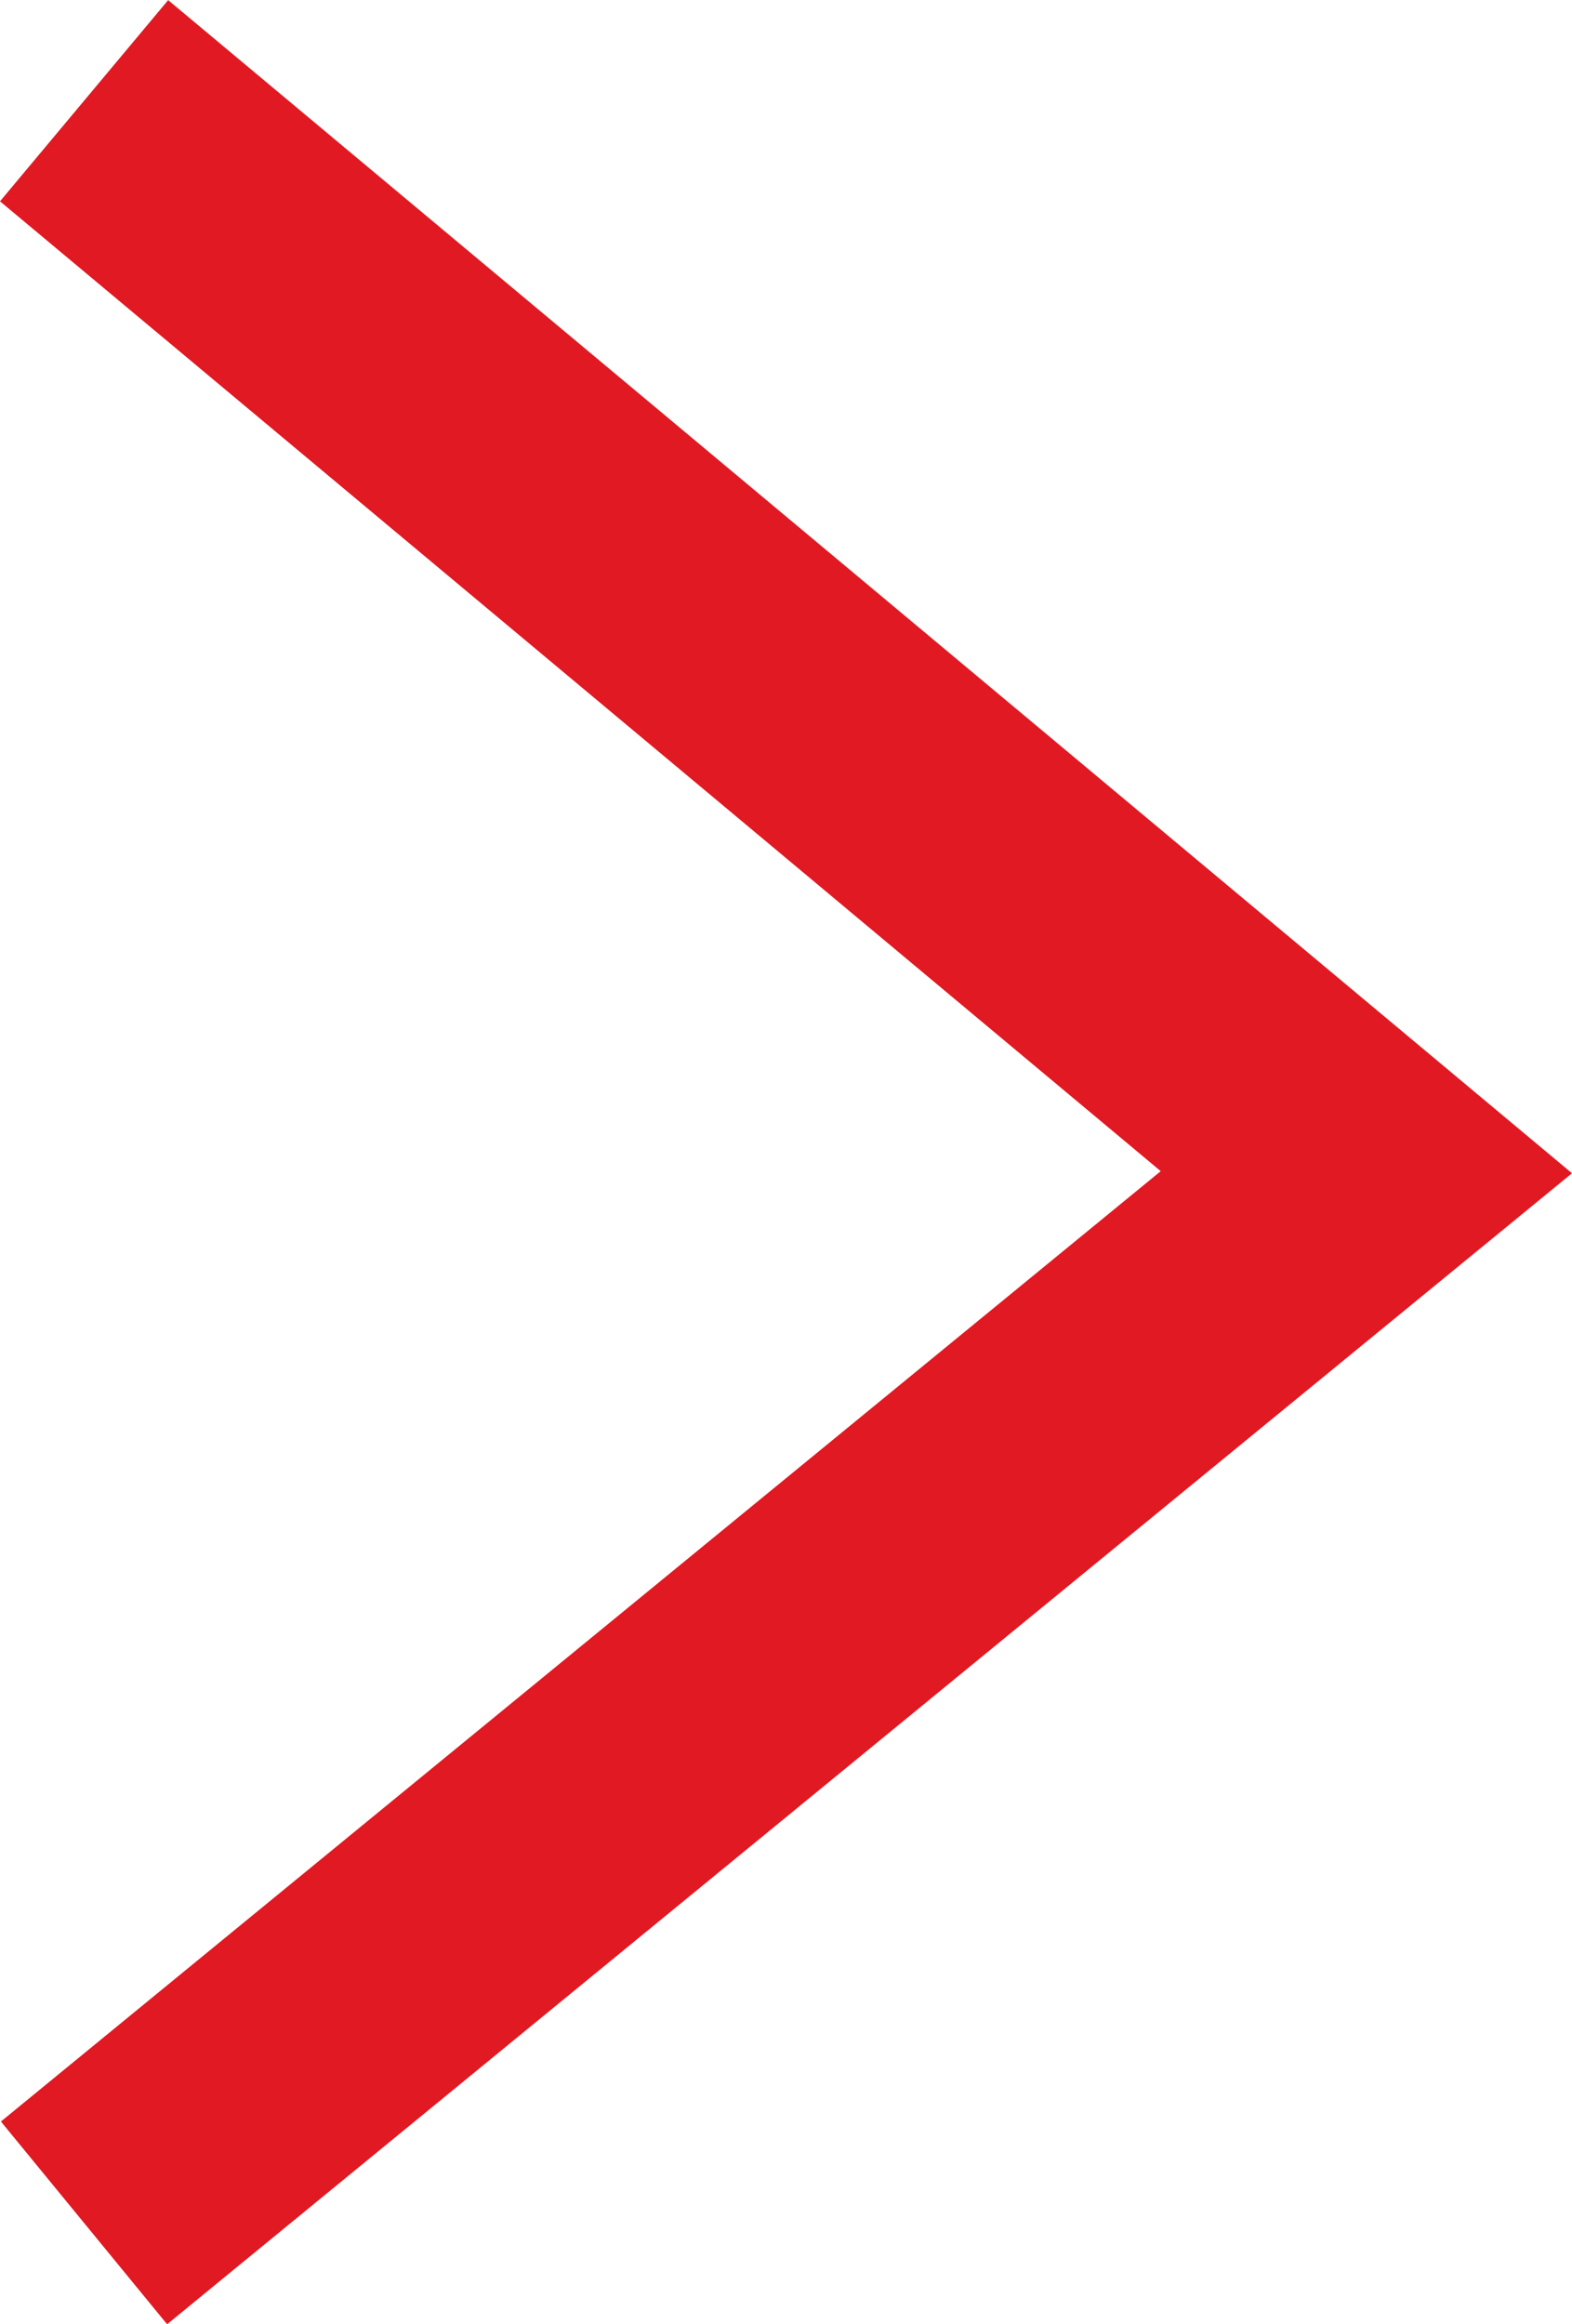 <svg xmlns="http://www.w3.org/2000/svg" width="11.994" height="17.734" viewBox="0 0 11.994 17.734">
  <path id="パス_14" data-name="パス 14" d="M2926.45,1174.967l-1.268-1.547,8.849-7.251-8.856-7.4,1.283-1.535,10.711,8.951Z" transform="translate(-2925.175 -1157.233)" fill="#e11922"/>
</svg>
